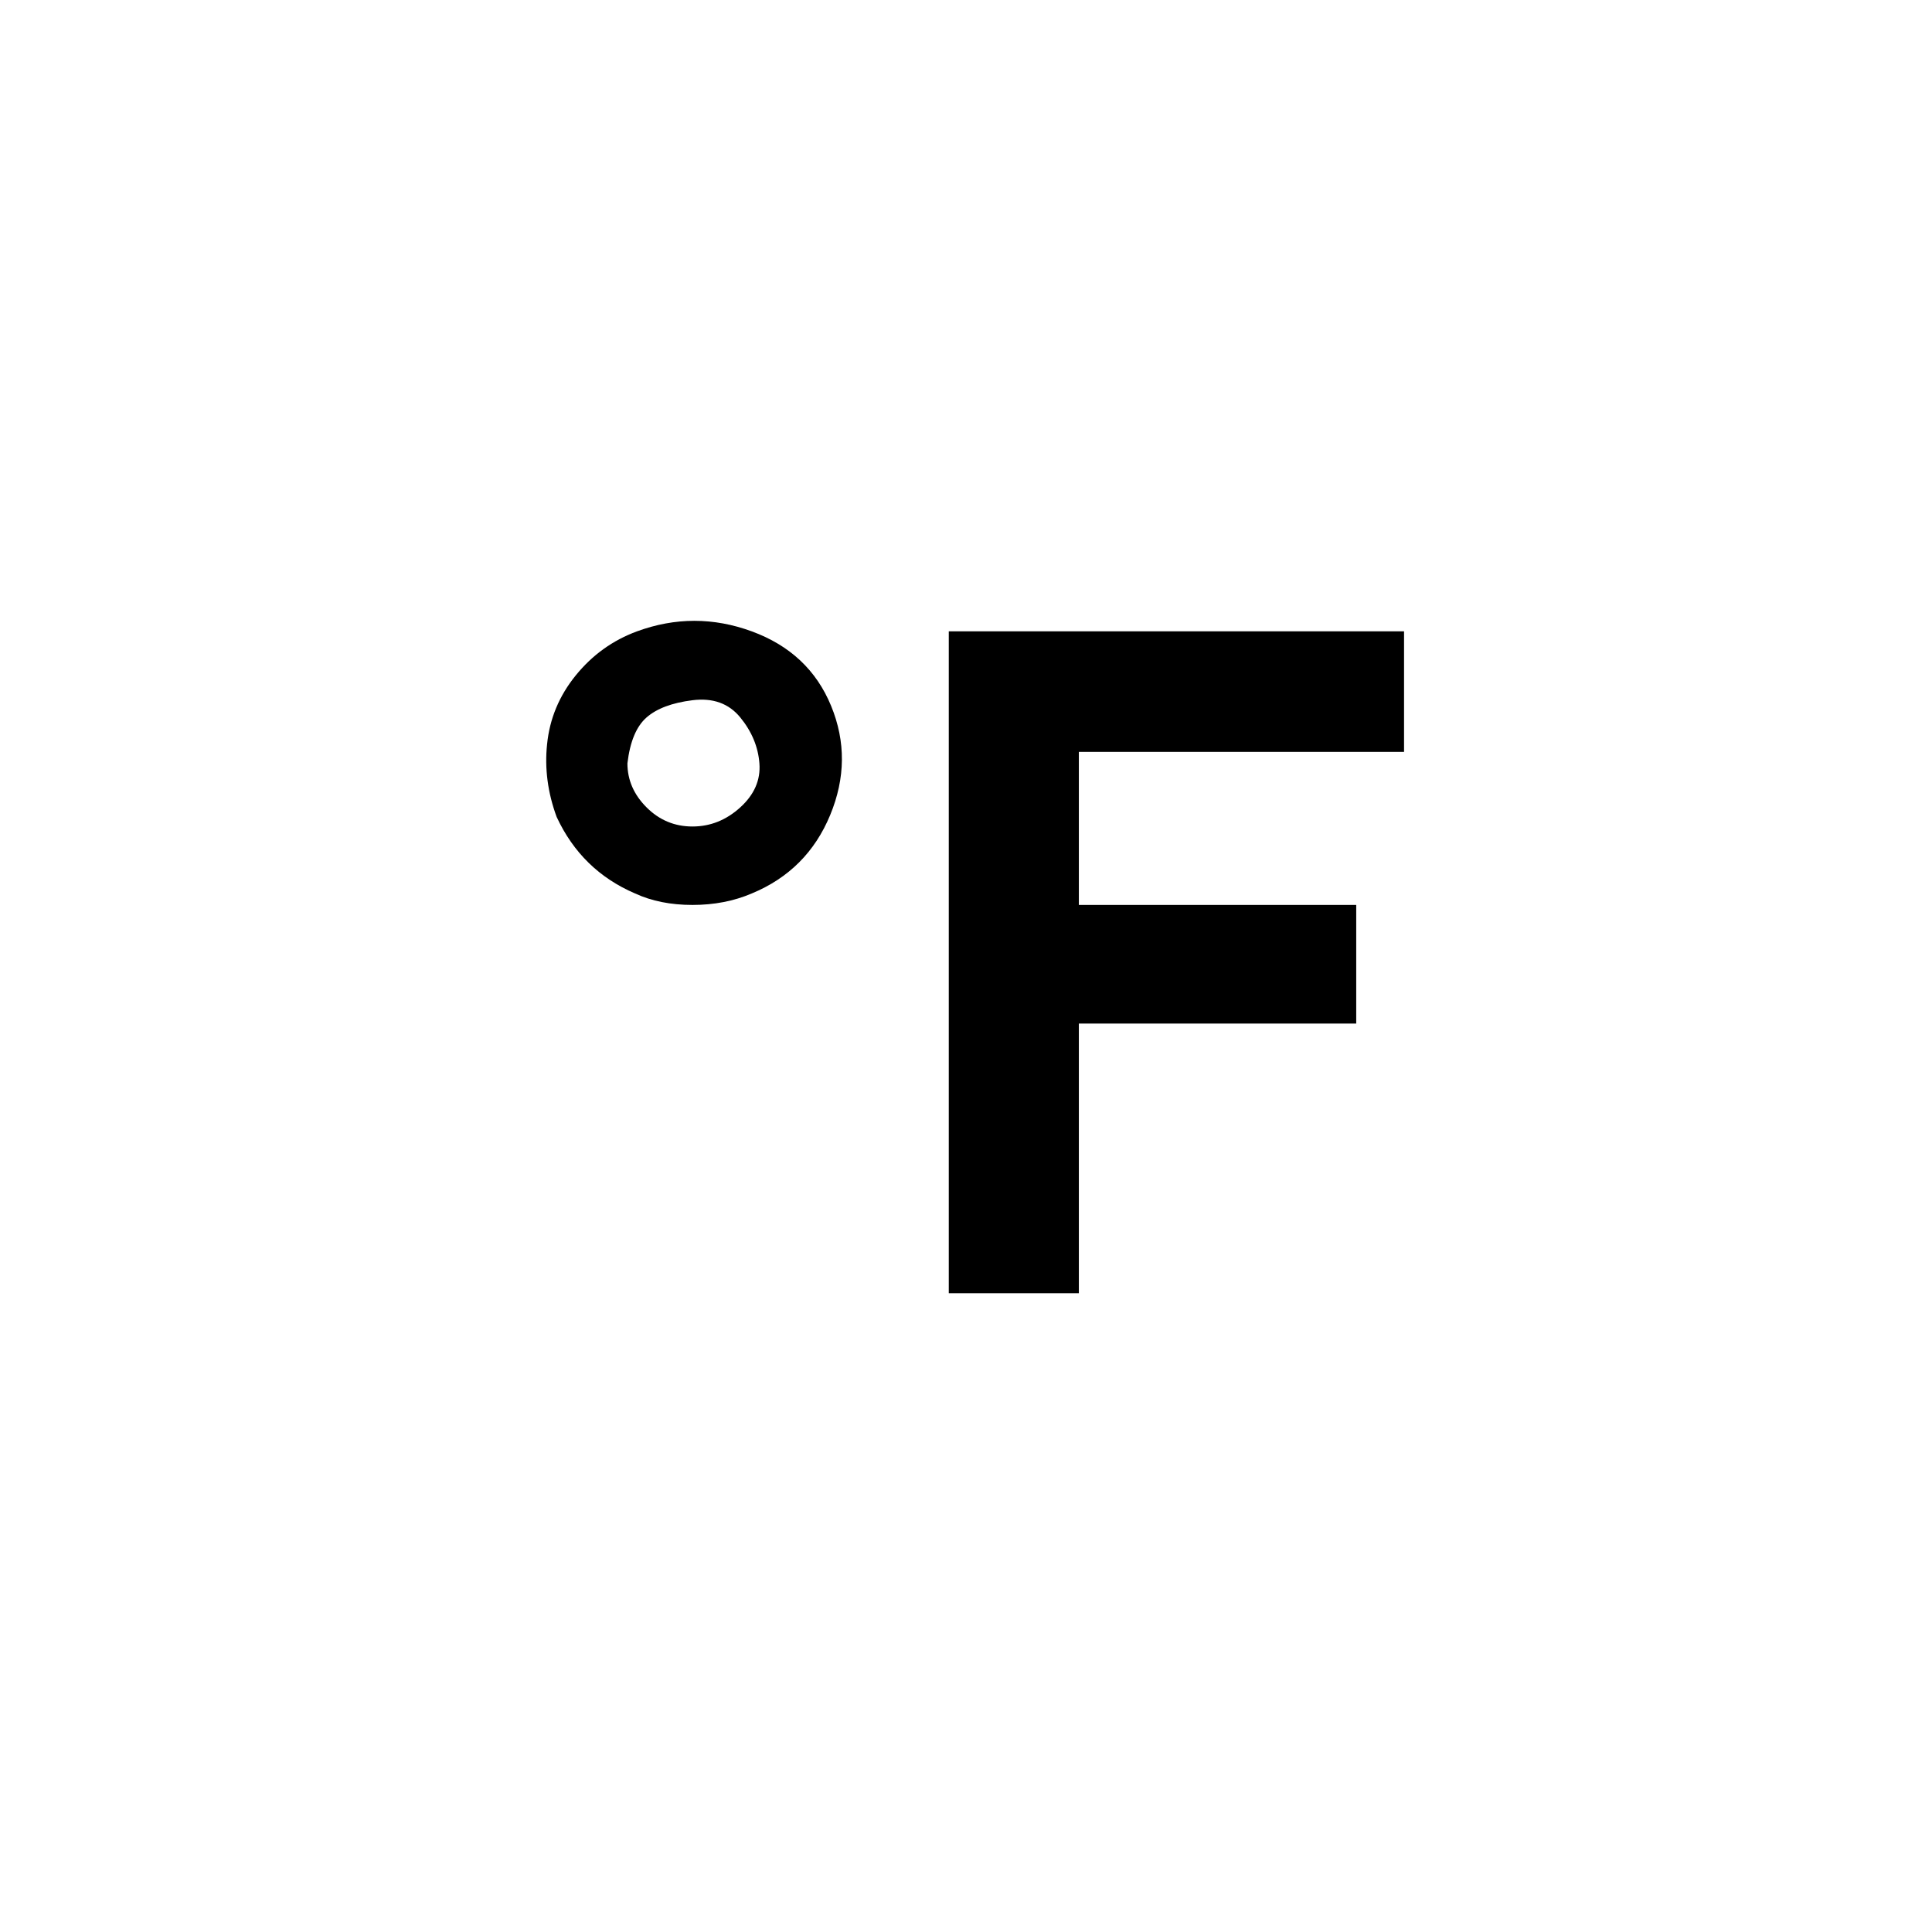 <?xml version="1.0" standalone="no"?>
<!DOCTYPE svg PUBLIC "-//W3C//DTD SVG 1.1//EN" "http://www.w3.org/Graphics/SVG/1.1/DTD/svg11.dtd" >
<svg xmlns="http://www.w3.org/2000/svg" xmlns:xlink="http://www.w3.org/1999/xlink" version="1.1" viewBox="-10 0 1010 1000">
   <path fill="currentColor"
d="M276 389q2 -20 15 -36t32 -23q30 -11 60 0t41.5 39t-0.5 57t-41 41q-14 6 -31 6t-30 -6q-28 -12 -41 -40q-7 -19 -5 -38zM318 399q0 13 10 23t24 10t25 -10t10 -23t-10 -24t-25 -9t-24 9t-10 24zM486 676v-346h238v63h-170v80h145v62h-145v141h-68z" />
</svg>
